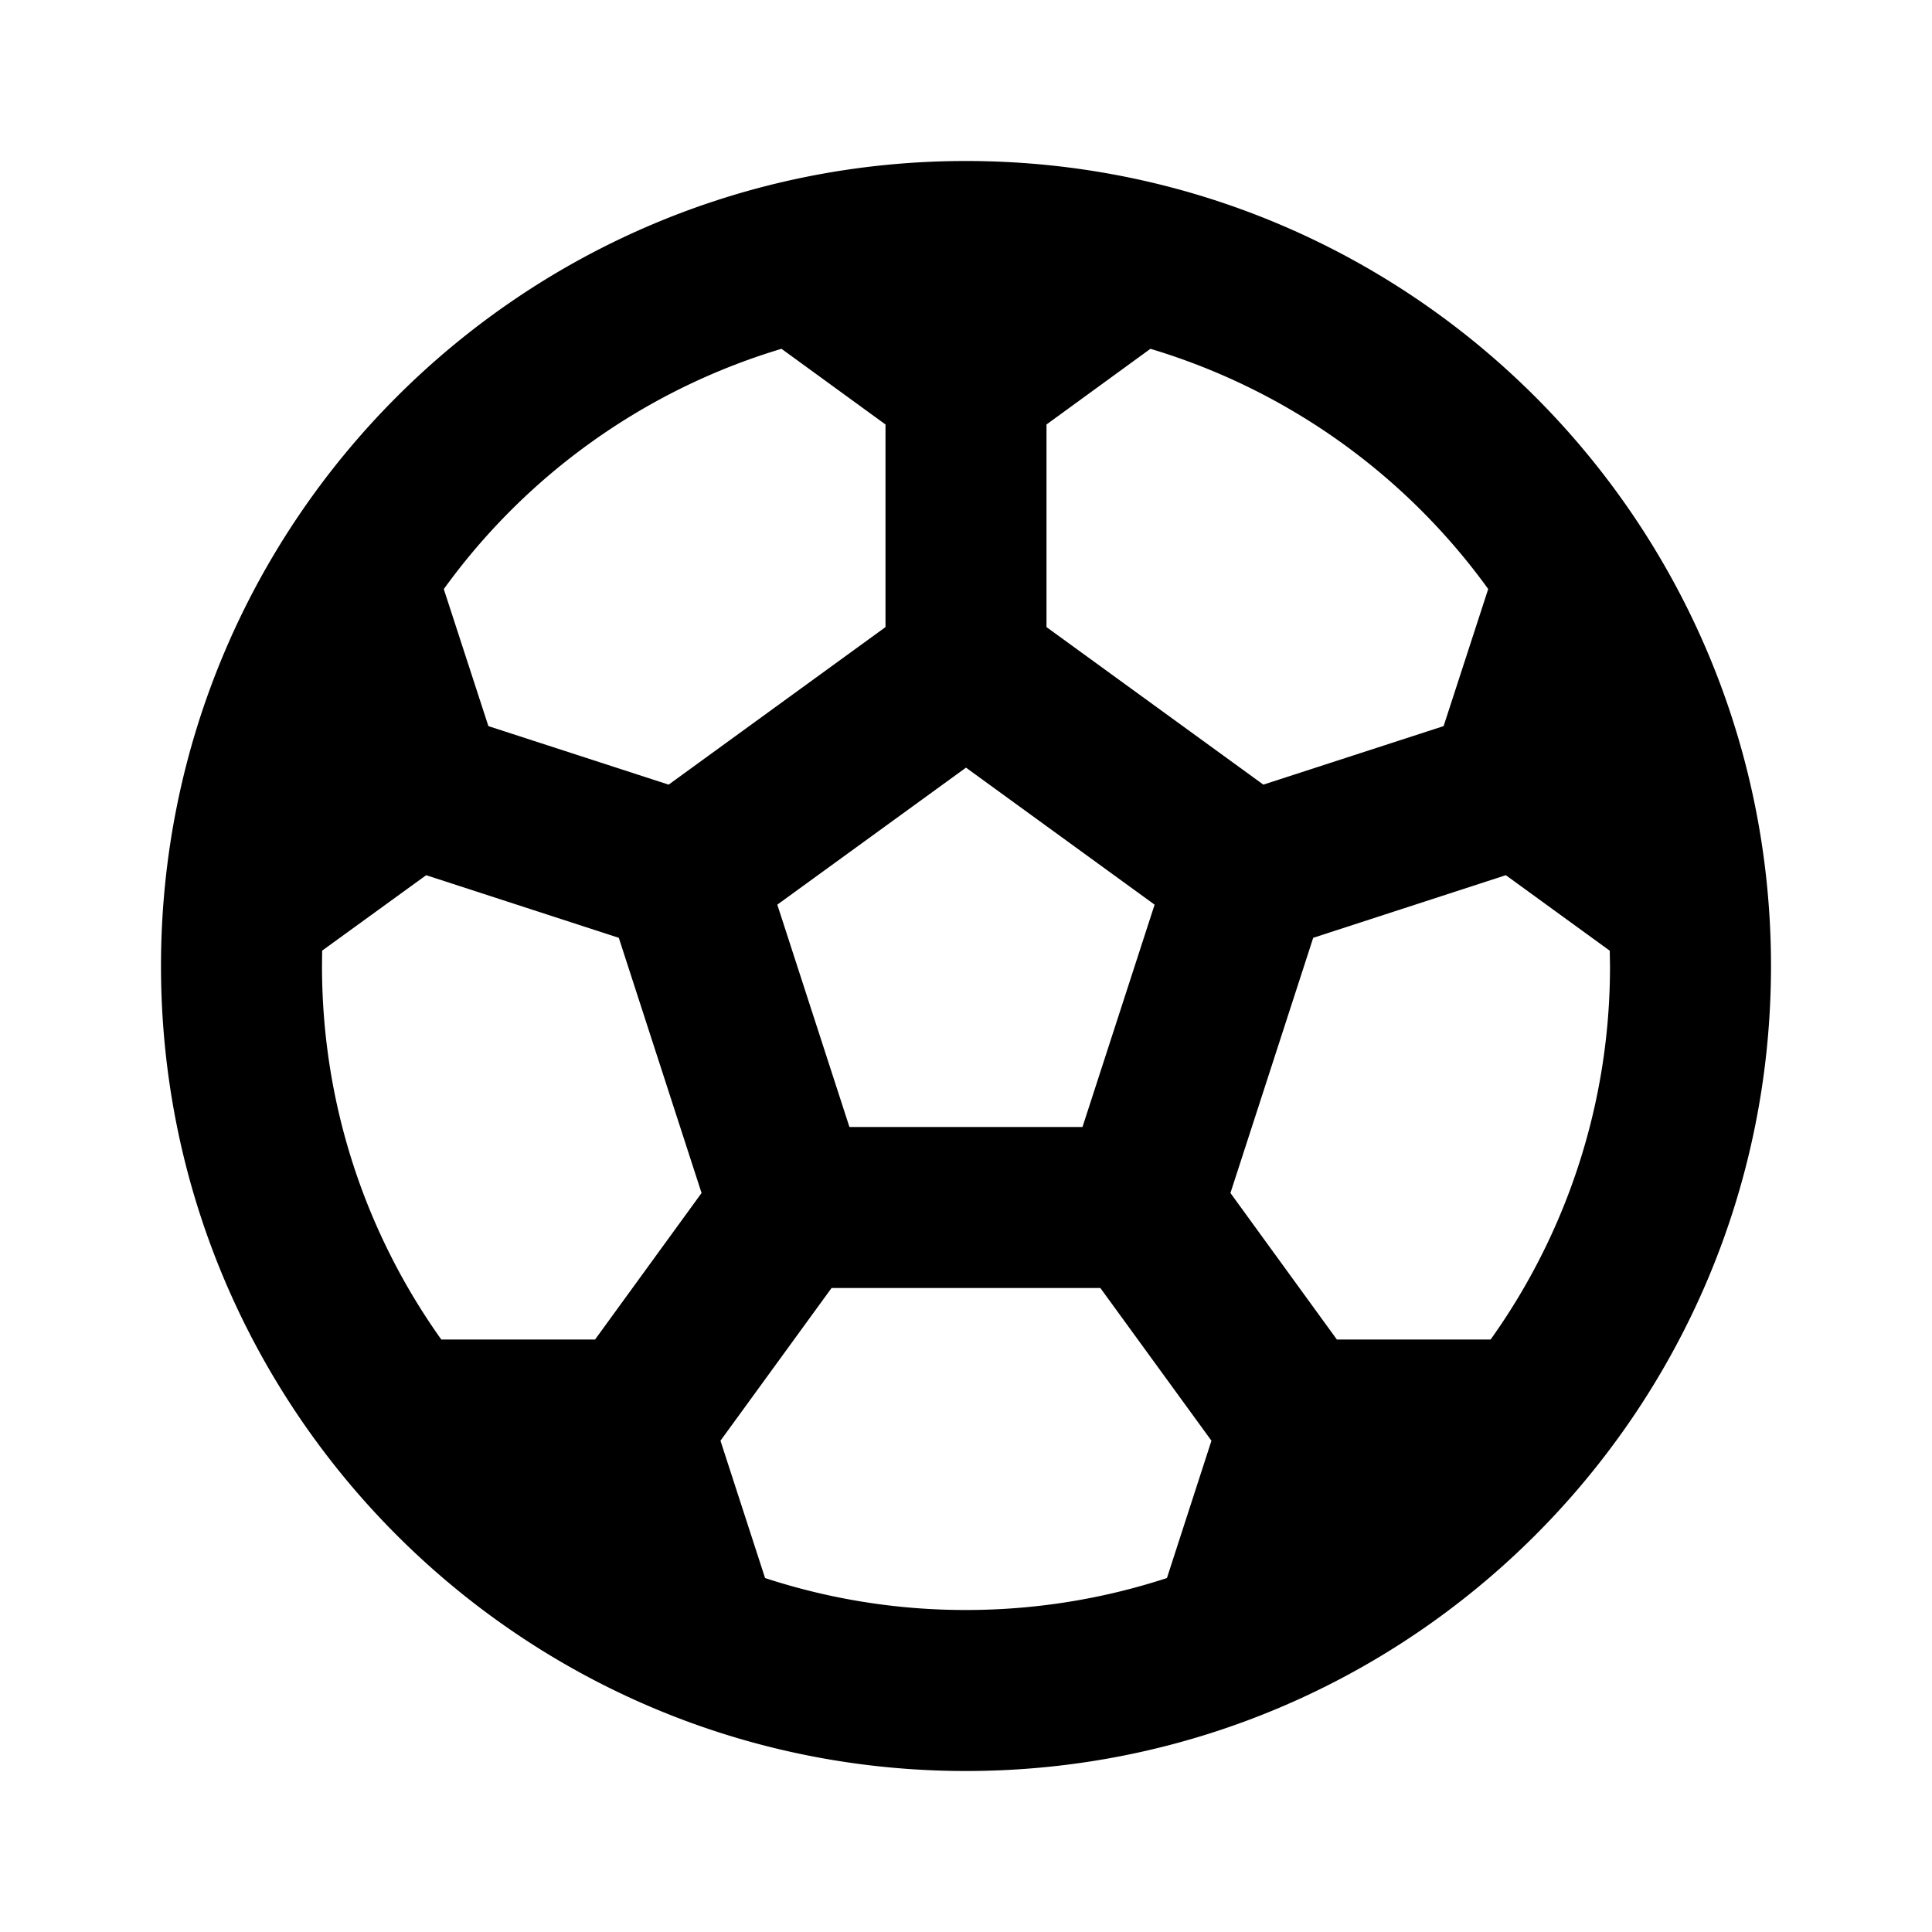 <svg xmlns="http://www.w3.org/2000/svg" viewBox="0 0 24 24">
    <g>
        <path fill="none" d="M0 0h24v24H0z"/>
        <path fill-rule="nonzero" d="M12 2c5.523 0 10 4.477 10 10s-4.477 10-10 10S2 17.523 2 12 6.477 2 12 2zm1.67 14h-3.34l-1.38 1.897.554 1.706A7.993 7.993 0 0 0 12 20c.871 0 1.71-.14 2.496-.397l.553-1.706L13.669 16zm-8.376-5.128l-1.292.937L4 12c0 1.73.549 3.331 1.482 4.64h1.91l1.323-1.82-1.028-3.17-2.393-.778zm13.412 0l-2.393.778-1.028 3.17 1.322 1.82h1.91A7.964 7.964 0 0 0 20 12l-.003-.19-1.291-.938zM12 9.536l-2.344 1.702.896 2.762h2.895l.896-2.762L12 9.536zm2.291-5.203L13 5.273V7.79l2.694 1.957 2.239-.727.554-1.703a8.014 8.014 0 0 0-4.196-2.984zm-4.583 0a8.014 8.014 0 0 0-4.195 2.985l.554 1.702 2.239.727L11 7.79V5.273l-1.292-.94z"/>
    </g>
</svg>
